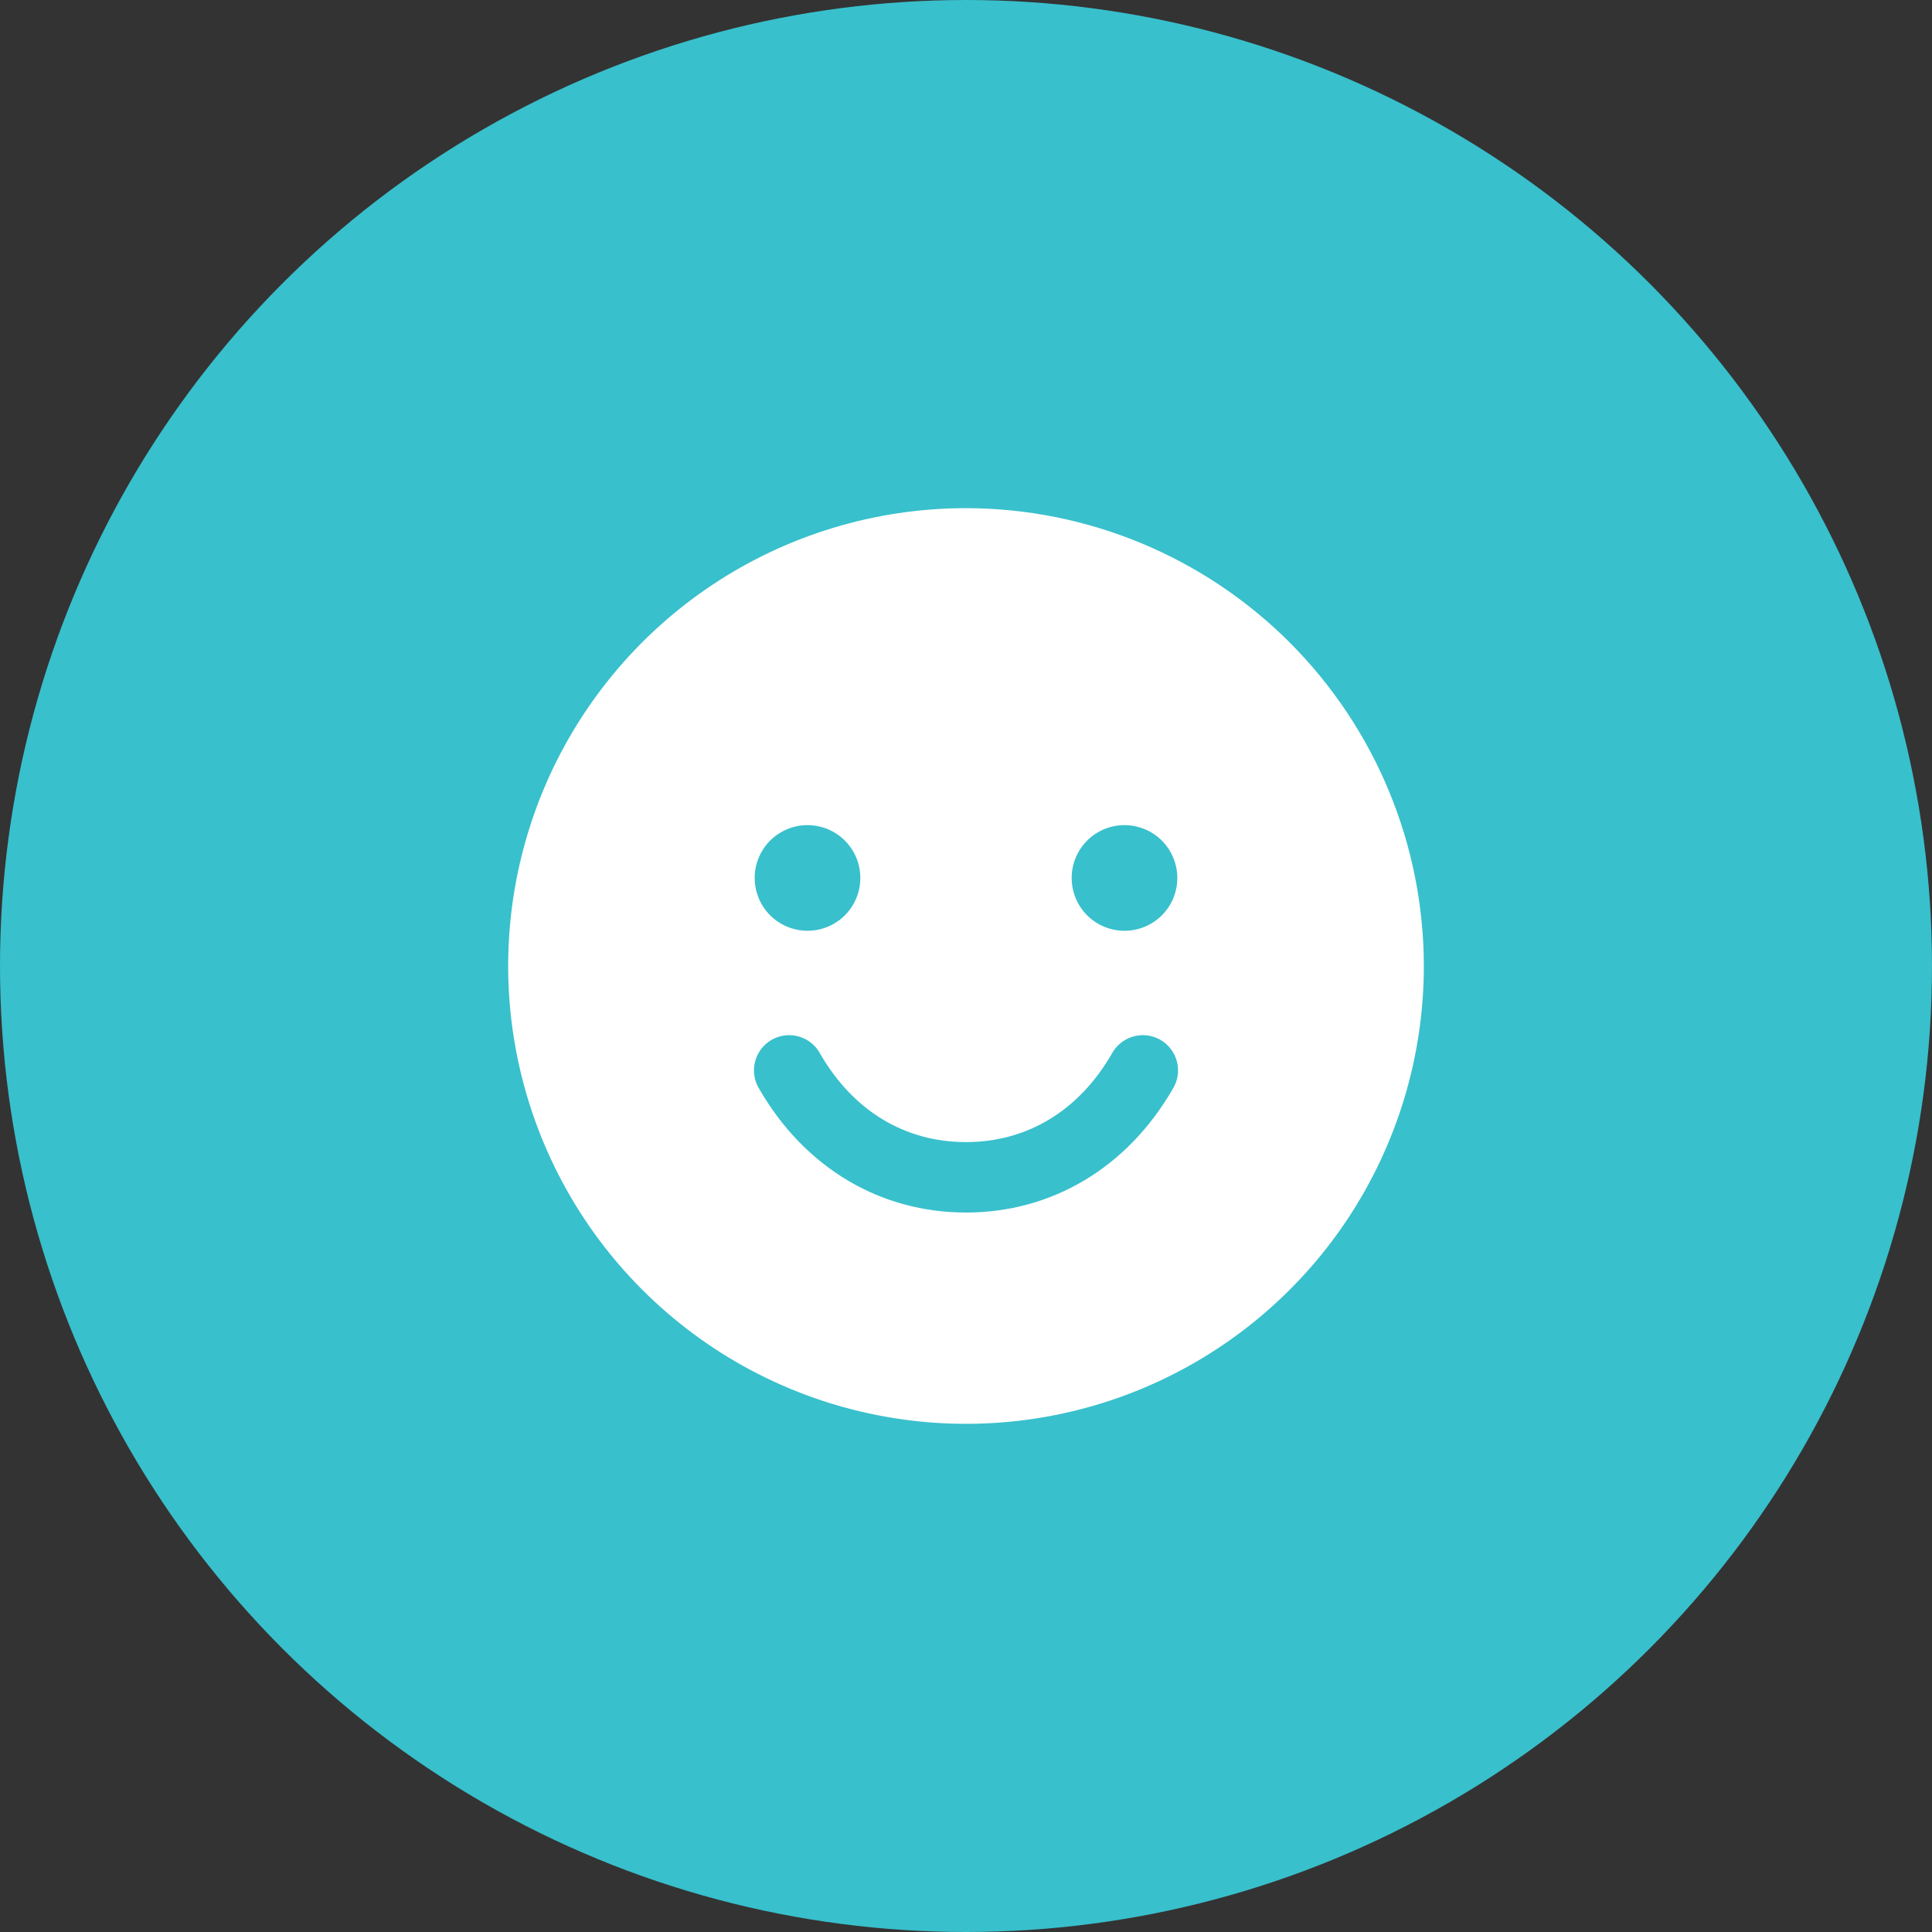 <?xml version="1.0"?>
<svg xmlns="http://www.w3.org/2000/svg" width="48" height="48" viewBox="0 0 48 48" fill="none">
<rect x="0" y="0" width="48" height="48" fill="#333333" stroke="none"/>
<circle cx="24" cy="24" r="24" fill="#38C0CC"/>
<rect width="28" height="28" transform="translate(10 10)" fill="#38C0CC"/>
<path d="M24 12.625C21.75 12.625 19.551 13.292 17.68 14.542C15.81 15.792 14.352 17.569 13.491 19.647C12.63 21.726 12.405 24.013 12.844 26.219C13.283 28.426 14.366 30.453 15.957 32.043C17.547 33.634 19.574 34.718 21.781 35.156C23.987 35.595 26.274 35.37 28.353 34.509C30.431 33.648 32.208 32.19 33.458 30.32C34.708 28.449 35.375 26.25 35.375 24C35.372 20.984 34.172 18.093 32.04 15.96C29.907 13.828 27.016 12.628 24 12.625ZM20.062 20.5C20.322 20.5 20.576 20.577 20.792 20.721C21.008 20.865 21.176 21.07 21.275 21.31C21.374 21.55 21.4 21.814 21.35 22.069C21.299 22.323 21.174 22.557 20.991 22.741C20.807 22.924 20.573 23.049 20.319 23.1C20.064 23.15 19.8 23.124 19.56 23.025C19.32 22.926 19.115 22.758 18.971 22.542C18.827 22.326 18.75 22.072 18.75 21.812C18.75 21.464 18.888 21.131 19.134 20.884C19.381 20.638 19.714 20.5 20.062 20.5ZM29.132 27.062C28.006 29.008 26.136 30.125 24 30.125C21.864 30.125 19.994 29.009 18.868 27.062C18.805 26.963 18.762 26.852 18.743 26.735C18.724 26.619 18.729 26.5 18.757 26.385C18.785 26.27 18.836 26.163 18.907 26.068C18.977 25.974 19.067 25.895 19.169 25.835C19.271 25.776 19.384 25.739 19.501 25.724C19.618 25.71 19.737 25.72 19.85 25.753C19.964 25.786 20.069 25.841 20.16 25.916C20.252 25.991 20.327 26.083 20.382 26.188C21.199 27.599 22.483 28.375 24 28.375C25.517 28.375 26.801 27.598 27.618 26.188C27.673 26.083 27.748 25.991 27.84 25.916C27.931 25.841 28.036 25.786 28.15 25.753C28.263 25.72 28.382 25.71 28.499 25.724C28.616 25.739 28.729 25.776 28.831 25.835C28.933 25.895 29.023 25.974 29.093 26.068C29.164 26.163 29.215 26.27 29.243 26.385C29.271 26.5 29.276 26.619 29.257 26.735C29.238 26.852 29.195 26.963 29.132 27.062ZM27.938 23.125C27.678 23.125 27.424 23.048 27.208 22.904C26.992 22.76 26.824 22.555 26.725 22.315C26.626 22.075 26.6 21.811 26.65 21.556C26.701 21.302 26.826 21.068 27.009 20.884C27.193 20.701 27.427 20.576 27.681 20.525C27.936 20.475 28.2 20.501 28.44 20.6C28.68 20.699 28.885 20.867 29.029 21.083C29.173 21.299 29.25 21.553 29.25 21.812C29.25 22.161 29.112 22.494 28.866 22.741C28.619 22.987 28.286 23.125 27.938 23.125Z" fill="white"/>
</svg>
